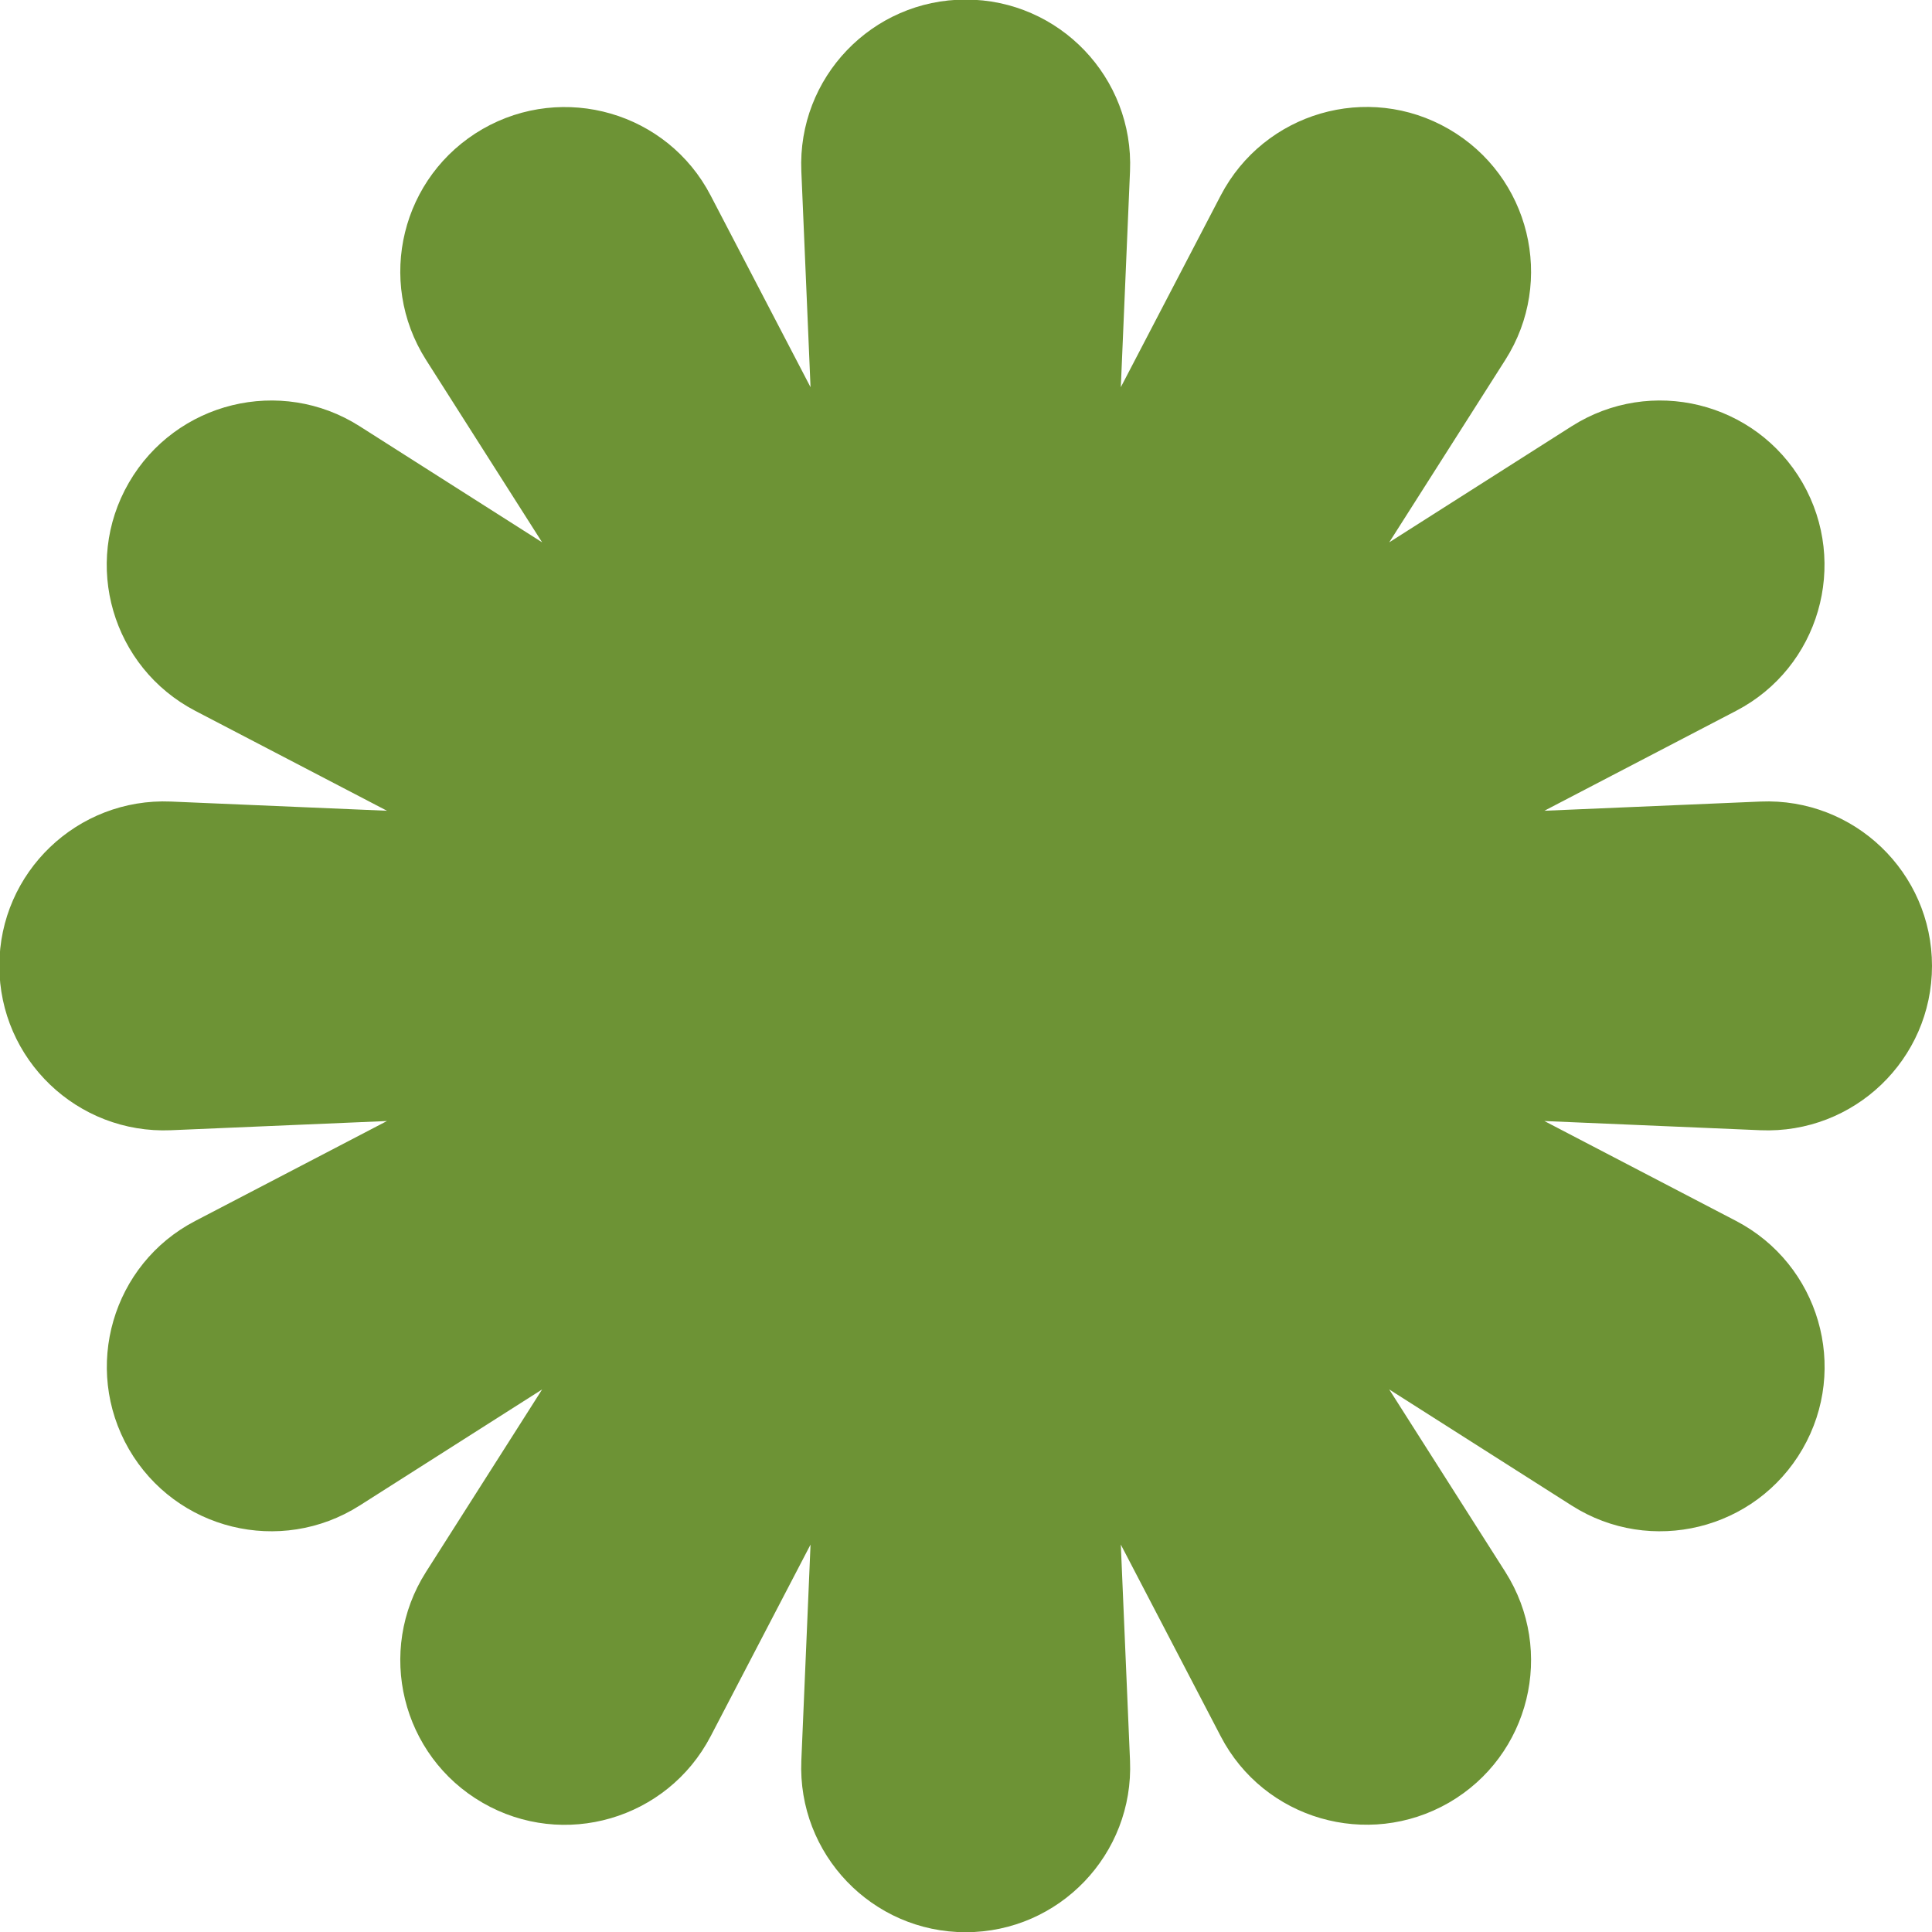<?xml version="1.0" encoding="UTF-8"?>
<svg id="Layer_2" data-name="Layer 2" xmlns="http://www.w3.org/2000/svg" viewBox="0 0 88.17 88.17">
  <defs>
    <style>
      .cls-1 {
        fill: #6d9335;
      }
    </style>
  </defs>
  <g id="OBJECTS">
    <path class="cls-1" d="M88.17,44.08c0-4.27-3.56-7.68-7.83-7.5l-9.86.42,8.75-4.56c3.79-1.97,5.16-6.71,3.03-10.41h0c-2.14-3.7-6.92-4.87-10.53-2.58l-8.33,5.3,5.3-8.33c2.29-3.6,1.12-8.39-2.58-10.53-3.7-2.14-8.43-.76-10.41,3.03l-4.56,8.75.42-9.86c.18-4.27-3.23-7.83-7.5-7.83h0c-4.27,0-7.68,3.56-7.5,7.83l.42,9.86-4.56-8.75c-1.97-3.79-6.71-5.16-10.41-3.03-3.7,2.14-4.87,6.92-2.58,10.53l5.3,8.33-8.33-5.3c-3.6-2.29-8.39-1.12-10.53,2.58h0c-2.14,3.7-.76,8.43,3.03,10.41l8.75,4.56-9.86-.42c-4.27-.18-7.83,3.23-7.83,7.5s3.56,7.68,7.83,7.5l9.86-.42-8.75,4.56c-3.79,1.97-5.16,6.71-3.03,10.41,2.14,3.7,6.92,4.87,10.53,2.58l8.33-5.3-5.3,8.33c-2.29,3.6-1.12,8.39,2.58,10.53,3.7,2.14,8.43.76,10.41-3.03l4.56-8.75-.42,9.86c-.18,4.27,3.23,7.83,7.5,7.83h0c4.27,0,7.68-3.56,7.5-7.83l-.42-9.86,4.56,8.75c1.97,3.79,6.71,5.16,10.41,3.03,3.7-2.14,4.87-6.92,2.58-10.53l-5.3-8.33,8.33,5.3c3.6,2.29,8.39,1.12,10.53-2.58,2.14-3.7.76-8.43-3.03-10.41l-8.75-4.56,9.86.42c4.27.18,7.83-3.23,7.83-7.5Z"/>
  </g>
</svg>